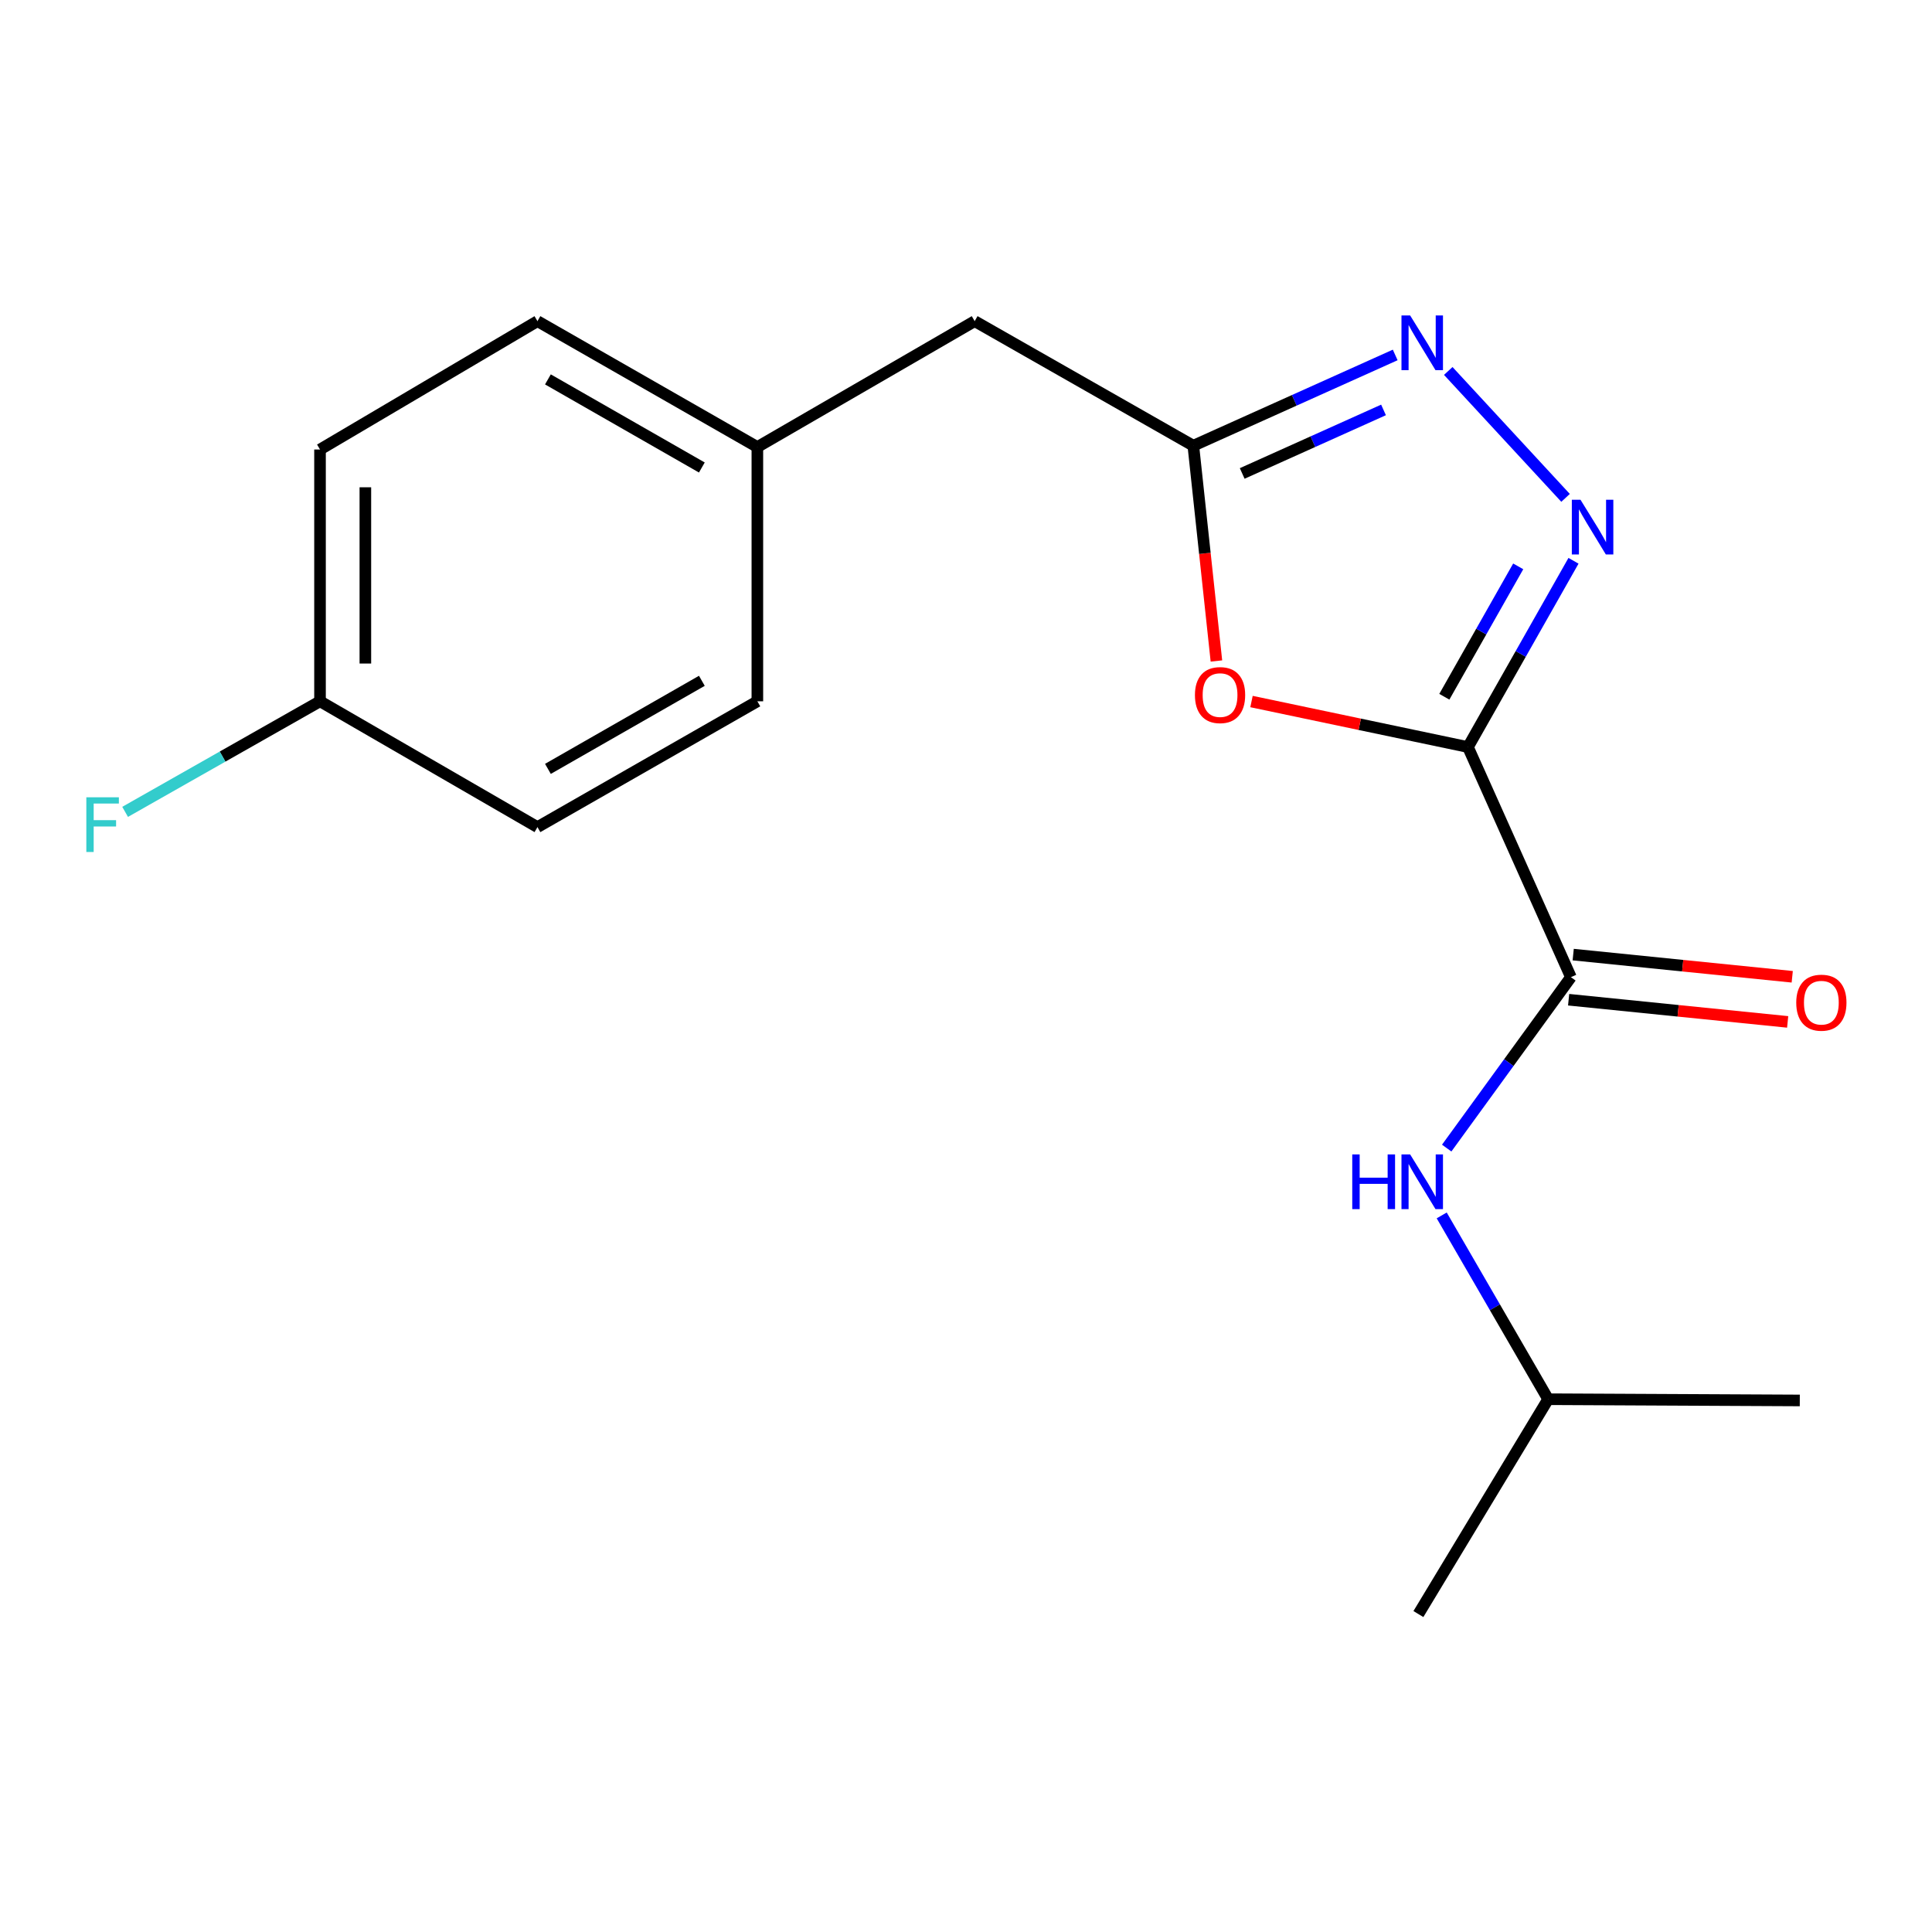 <?xml version='1.0' encoding='iso-8859-1'?>
<svg version='1.1' baseProfile='full'
              xmlns='http://www.w3.org/2000/svg'
                      xmlns:rdkit='http://www.rdkit.org/xml'
                      xmlns:xlink='http://www.w3.org/1999/xlink'
                  xml:space='preserve'
width='1000px' height='1000px' viewBox='0 0 1000 1000'>
<!-- END OF HEADER -->
<rect style='opacity:1.0;fill:#FFFFFF;stroke:none' width='1000' height='1000' x='0' y='0'> </rect>
<path class='bond-0' d='M 759.81,386.669 L 787.125,338.466' style='fill:none;fill-rule:evenodd;stroke:#000000;stroke-width:6px;stroke-linecap:butt;stroke-linejoin:miter;stroke-opacity:1' />
<path class='bond-0' d='M 787.125,338.466 L 814.441,290.263' style='fill:none;fill-rule:evenodd;stroke:#0000FF;stroke-width:6px;stroke-linecap:butt;stroke-linejoin:miter;stroke-opacity:1' />
<path class='bond-0' d='M 747.584,360.637 L 766.705,326.895' style='fill:none;fill-rule:evenodd;stroke:#000000;stroke-width:6px;stroke-linecap:butt;stroke-linejoin:miter;stroke-opacity:1' />
<path class='bond-0' d='M 766.705,326.895 L 785.825,293.152' style='fill:none;fill-rule:evenodd;stroke:#0000FF;stroke-width:6px;stroke-linecap:butt;stroke-linejoin:miter;stroke-opacity:1' />
<path class='bond-1' d='M 759.81,386.669 L 703.794,374.891' style='fill:none;fill-rule:evenodd;stroke:#000000;stroke-width:6px;stroke-linecap:butt;stroke-linejoin:miter;stroke-opacity:1' />
<path class='bond-1' d='M 703.794,374.891 L 647.777,363.113' style='fill:none;fill-rule:evenodd;stroke:#FF0000;stroke-width:6px;stroke-linecap:butt;stroke-linejoin:miter;stroke-opacity:1' />
<path class='bond-3' d='M 759.81,386.669 L 813.104,505.775' style='fill:none;fill-rule:evenodd;stroke:#000000;stroke-width:6px;stroke-linecap:butt;stroke-linejoin:miter;stroke-opacity:1' />
<path class='bond-2' d='M 810.331,257.698 L 749.616,192.009' style='fill:none;fill-rule:evenodd;stroke:#0000FF;stroke-width:6px;stroke-linecap:butt;stroke-linejoin:miter;stroke-opacity:1' />
<path class='bond-4' d='M 629.615,342.127 L 623.639,286.414' style='fill:none;fill-rule:evenodd;stroke:#FF0000;stroke-width:6px;stroke-linecap:butt;stroke-linejoin:miter;stroke-opacity:1' />
<path class='bond-4' d='M 623.639,286.414 L 617.664,230.701' style='fill:none;fill-rule:evenodd;stroke:#000000;stroke-width:6px;stroke-linecap:butt;stroke-linejoin:miter;stroke-opacity:1' />
<path class='bond-18' d='M 722.156,183.722 L 669.91,207.211' style='fill:none;fill-rule:evenodd;stroke:#0000FF;stroke-width:6px;stroke-linecap:butt;stroke-linejoin:miter;stroke-opacity:1' />
<path class='bond-18' d='M 669.91,207.211 L 617.664,230.701' style='fill:none;fill-rule:evenodd;stroke:#000000;stroke-width:6px;stroke-linecap:butt;stroke-linejoin:miter;stroke-opacity:1' />
<path class='bond-18' d='M 716.106,212.176 L 679.534,228.619' style='fill:none;fill-rule:evenodd;stroke:#0000FF;stroke-width:6px;stroke-linecap:butt;stroke-linejoin:miter;stroke-opacity:1' />
<path class='bond-18' d='M 679.534,228.619 L 642.962,245.061' style='fill:none;fill-rule:evenodd;stroke:#000000;stroke-width:6px;stroke-linecap:butt;stroke-linejoin:miter;stroke-opacity:1' />
<path class='bond-5' d='M 813.104,505.775 L 780.958,550.013' style='fill:none;fill-rule:evenodd;stroke:#000000;stroke-width:6px;stroke-linecap:butt;stroke-linejoin:miter;stroke-opacity:1' />
<path class='bond-5' d='M 780.958,550.013 L 748.811,594.251' style='fill:none;fill-rule:evenodd;stroke:#0000FF;stroke-width:6px;stroke-linecap:butt;stroke-linejoin:miter;stroke-opacity:1' />
<path class='bond-6' d='M 811.921,517.451 L 868.607,523.193' style='fill:none;fill-rule:evenodd;stroke:#000000;stroke-width:6px;stroke-linecap:butt;stroke-linejoin:miter;stroke-opacity:1' />
<path class='bond-6' d='M 868.607,523.193 L 925.293,528.935' style='fill:none;fill-rule:evenodd;stroke:#FF0000;stroke-width:6px;stroke-linecap:butt;stroke-linejoin:miter;stroke-opacity:1' />
<path class='bond-6' d='M 814.287,494.099 L 870.972,499.841' style='fill:none;fill-rule:evenodd;stroke:#000000;stroke-width:6px;stroke-linecap:butt;stroke-linejoin:miter;stroke-opacity:1' />
<path class='bond-6' d='M 870.972,499.841 L 927.658,505.583' style='fill:none;fill-rule:evenodd;stroke:#FF0000;stroke-width:6px;stroke-linecap:butt;stroke-linejoin:miter;stroke-opacity:1' />
<path class='bond-7' d='M 617.664,230.701 L 504.491,166.232' style='fill:none;fill-rule:evenodd;stroke:#000000;stroke-width:6px;stroke-linecap:butt;stroke-linejoin:miter;stroke-opacity:1' />
<path class='bond-15' d='M 746.226,629.096 L 773.771,676.663' style='fill:none;fill-rule:evenodd;stroke:#0000FF;stroke-width:6px;stroke-linecap:butt;stroke-linejoin:miter;stroke-opacity:1' />
<path class='bond-15' d='M 773.771,676.663 L 801.316,724.231' style='fill:none;fill-rule:evenodd;stroke:#000000;stroke-width:6px;stroke-linecap:butt;stroke-linejoin:miter;stroke-opacity:1' />
<path class='bond-8' d='M 504.491,166.232 L 392.01,231.379' style='fill:none;fill-rule:evenodd;stroke:#000000;stroke-width:6px;stroke-linecap:butt;stroke-linejoin:miter;stroke-opacity:1' />
<path class='bond-13' d='M 392.01,231.379 L 392.01,362.989' style='fill:none;fill-rule:evenodd;stroke:#000000;stroke-width:6px;stroke-linecap:butt;stroke-linejoin:miter;stroke-opacity:1' />
<path class='bond-14' d='M 392.01,231.379 L 278.186,166.232' style='fill:none;fill-rule:evenodd;stroke:#000000;stroke-width:6px;stroke-linecap:butt;stroke-linejoin:miter;stroke-opacity:1' />
<path class='bond-14' d='M 363.277,241.978 L 283.6,196.375' style='fill:none;fill-rule:evenodd;stroke:#000000;stroke-width:6px;stroke-linecap:butt;stroke-linejoin:miter;stroke-opacity:1' />
<path class='bond-9' d='M 165.639,362.989 L 165.639,232.67' style='fill:none;fill-rule:evenodd;stroke:#000000;stroke-width:6px;stroke-linecap:butt;stroke-linejoin:miter;stroke-opacity:1' />
<path class='bond-9' d='M 189.111,343.441 L 189.111,252.217' style='fill:none;fill-rule:evenodd;stroke:#000000;stroke-width:6px;stroke-linecap:butt;stroke-linejoin:miter;stroke-opacity:1' />
<path class='bond-10' d='M 165.639,362.989 L 115.2,391.605' style='fill:none;fill-rule:evenodd;stroke:#000000;stroke-width:6px;stroke-linecap:butt;stroke-linejoin:miter;stroke-opacity:1' />
<path class='bond-10' d='M 115.2,391.605 L 64.76,420.22' style='fill:none;fill-rule:evenodd;stroke:#33CCCC;stroke-width:6px;stroke-linecap:butt;stroke-linejoin:miter;stroke-opacity:1' />
<path class='bond-19' d='M 165.639,362.989 L 278.186,428.11' style='fill:none;fill-rule:evenodd;stroke:#000000;stroke-width:6px;stroke-linecap:butt;stroke-linejoin:miter;stroke-opacity:1' />
<path class='bond-11' d='M 278.186,428.11 L 392.01,362.989' style='fill:none;fill-rule:evenodd;stroke:#000000;stroke-width:6px;stroke-linecap:butt;stroke-linejoin:miter;stroke-opacity:1' />
<path class='bond-11' d='M 283.603,397.969 L 363.281,352.384' style='fill:none;fill-rule:evenodd;stroke:#000000;stroke-width:6px;stroke-linecap:butt;stroke-linejoin:miter;stroke-opacity:1' />
<path class='bond-12' d='M 165.639,232.67 L 278.186,166.232' style='fill:none;fill-rule:evenodd;stroke:#000000;stroke-width:6px;stroke-linecap:butt;stroke-linejoin:miter;stroke-opacity:1' />
<path class='bond-16' d='M 801.316,724.231 L 734.161,835.434' style='fill:none;fill-rule:evenodd;stroke:#000000;stroke-width:6px;stroke-linecap:butt;stroke-linejoin:miter;stroke-opacity:1' />
<path class='bond-17' d='M 801.316,724.231 L 931.571,724.87' style='fill:none;fill-rule:evenodd;stroke:#000000;stroke-width:6px;stroke-linecap:butt;stroke-linejoin:miter;stroke-opacity:1' />
<path  class='atom-1' d='M 818.058 258.672
L 827.338 273.672
Q 828.258 275.152, 829.738 277.832
Q 831.218 280.512, 831.298 280.672
L 831.298 258.672
L 835.058 258.672
L 835.058 286.992
L 831.178 286.992
L 821.218 270.592
Q 820.058 268.672, 818.818 266.472
Q 817.618 264.272, 817.258 263.592
L 817.258 286.992
L 813.578 286.992
L 813.578 258.672
L 818.058 258.672
' fill='#0000FF'/>
<path  class='atom-2' d='M 618.499 359.77
Q 618.499 352.97, 621.859 349.17
Q 625.219 345.37, 631.499 345.37
Q 637.779 345.37, 641.139 349.17
Q 644.499 352.97, 644.499 359.77
Q 644.499 366.65, 641.099 370.57
Q 637.699 374.45, 631.499 374.45
Q 625.259 374.45, 621.859 370.57
Q 618.499 366.69, 618.499 359.77
M 631.499 371.25
Q 635.819 371.25, 638.139 368.37
Q 640.499 365.45, 640.499 359.77
Q 640.499 354.21, 638.139 351.41
Q 635.819 348.57, 631.499 348.57
Q 627.179 348.57, 624.819 351.37
Q 622.499 354.17, 622.499 359.77
Q 622.499 365.49, 624.819 368.37
Q 627.179 371.25, 631.499 371.25
' fill='#FF0000'/>
<path  class='atom-3' d='M 729.883 163.273
L 739.163 178.273
Q 740.083 179.753, 741.563 182.433
Q 743.043 185.113, 743.123 185.273
L 743.123 163.273
L 746.883 163.273
L 746.883 191.593
L 743.003 191.593
L 733.043 175.193
Q 731.883 173.273, 730.643 171.073
Q 729.443 168.873, 729.083 168.193
L 729.083 191.593
L 725.403 191.593
L 725.403 163.273
L 729.883 163.273
' fill='#0000FF'/>
<path  class='atom-6' d='M 699.923 597.524
L 703.763 597.524
L 703.763 609.564
L 718.243 609.564
L 718.243 597.524
L 722.083 597.524
L 722.083 625.844
L 718.243 625.844
L 718.243 612.764
L 703.763 612.764
L 703.763 625.844
L 699.923 625.844
L 699.923 597.524
' fill='#0000FF'/>
<path  class='atom-6' d='M 729.883 597.524
L 739.163 612.524
Q 740.083 614.004, 741.563 616.684
Q 743.043 619.364, 743.123 619.524
L 743.123 597.524
L 746.883 597.524
L 746.883 625.844
L 743.003 625.844
L 733.043 609.444
Q 731.883 607.524, 730.643 605.324
Q 729.443 603.124, 729.083 602.444
L 729.083 625.844
L 725.403 625.844
L 725.403 597.524
L 729.883 597.524
' fill='#0000FF'/>
<path  class='atom-7' d='M 929.733 518.986
Q 929.733 512.186, 933.093 508.386
Q 936.453 504.586, 942.733 504.586
Q 949.013 504.586, 952.373 508.386
Q 955.733 512.186, 955.733 518.986
Q 955.733 525.866, 952.333 529.786
Q 948.933 533.666, 942.733 533.666
Q 936.493 533.666, 933.093 529.786
Q 929.733 525.906, 929.733 518.986
M 942.733 530.466
Q 947.053 530.466, 949.373 527.586
Q 951.733 524.666, 951.733 518.986
Q 951.733 513.426, 949.373 510.626
Q 947.053 507.786, 942.733 507.786
Q 938.413 507.786, 936.053 510.586
Q 933.733 513.386, 933.733 518.986
Q 933.733 524.706, 936.053 527.586
Q 938.413 530.466, 942.733 530.466
' fill='#FF0000'/>
<path  class='atom-11' d='M 44.686 412.672
L 61.526 412.672
L 61.526 415.912
L 48.486 415.912
L 48.486 424.512
L 60.086 424.512
L 60.086 427.792
L 48.486 427.792
L 48.486 440.992
L 44.686 440.992
L 44.686 412.672
' fill='#33CCCC'/>
</svg>

